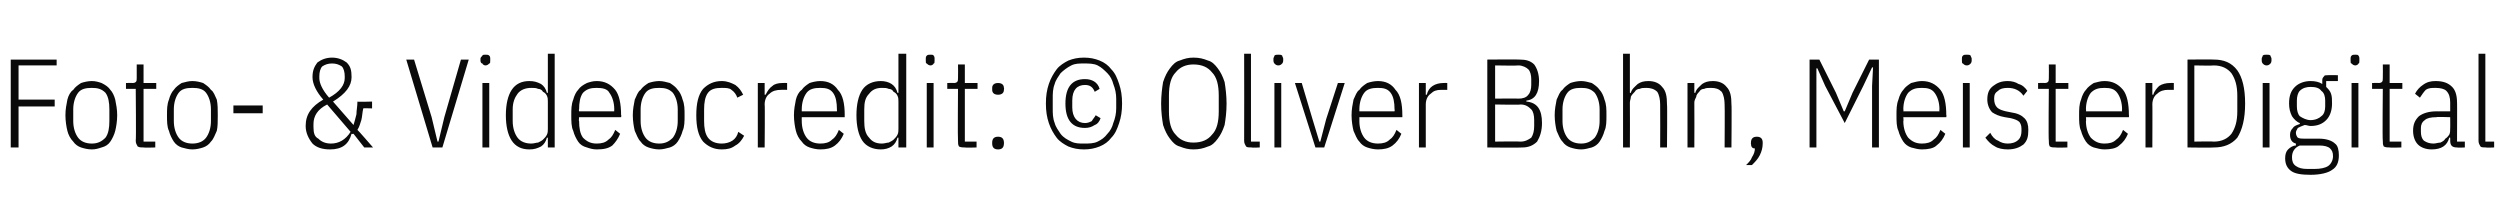 <?xml version="1.0" standalone="no"?><!DOCTYPE svg PUBLIC "-//W3C//DTD SVG 1.1//EN" "http://www.w3.org/Graphics/SVG/1.1/DTD/svg11.dtd"><svg xmlns="http://www.w3.org/2000/svg" version="1.1" width="256px" height="21.9px" viewBox="0 -5 256 21.9" style="top:-5px">  <desc>Foto &amp; Videocredit: © Oliver Bohn, MeisterDigital</desc>  <defs/>  <g id="Polygon213577">    <path d="M 1.1 10.1 L 1.1 1.1 L 5.8 1.1 L 5.8 1.7 L 1.9 1.7 L 1.9 5.2 L 5.6 5.2 L 5.6 5.9 L 1.9 5.9 L 1.9 10.1 L 1.1 10.1 Z M 9.4 10.3 C 9 10.3 8.6 10.2 8.3 10.1 C 8 10 7.7 9.8 7.5 9.5 C 7.2 9.2 7 8.8 6.9 8.4 C 6.8 8 6.7 7.4 6.7 6.8 C 6.7 6.2 6.8 5.7 6.9 5.2 C 7 4.8 7.2 4.4 7.5 4.2 C 7.7 3.9 8 3.7 8.3 3.5 C 8.6 3.4 9 3.3 9.4 3.3 C 9.8 3.3 10.1 3.4 10.4 3.5 C 10.8 3.7 11.1 3.9 11.3 4.2 C 11.5 4.4 11.7 4.8 11.8 5.2 C 11.9 5.7 12 6.2 12 6.8 C 12 7.4 11.9 8 11.8 8.4 C 11.7 8.8 11.5 9.2 11.3 9.5 C 11.1 9.8 10.8 10 10.4 10.1 C 10.1 10.2 9.8 10.3 9.4 10.3 Z M 9.4 9.7 C 10 9.7 10.4 9.5 10.8 9.1 C 11.1 8.7 11.2 8.1 11.2 7.4 C 11.2 7.4 11.2 6.2 11.2 6.2 C 11.2 5.5 11.1 4.9 10.8 4.5 C 10.4 4.1 10 4 9.4 4 C 8.8 4 8.3 4.1 8 4.5 C 7.7 4.9 7.5 5.5 7.5 6.2 C 7.5 6.2 7.5 7.4 7.5 7.4 C 7.5 8.1 7.7 8.7 8 9.1 C 8.3 9.5 8.8 9.7 9.4 9.7 Z M 14.7 10.1 C 14.4 10.1 14.3 10.1 14.1 10 C 14 9.8 13.9 9.7 13.9 9.4 C 13.95 9.39 13.9 4.1 13.9 4.1 L 12.9 4.1 L 12.9 3.5 C 12.9 3.5 13.61 3.48 13.6 3.5 C 13.8 3.5 13.9 3.4 13.9 3.4 C 14 3.3 14 3.2 14 3 C 14.01 2.99 14 1.6 14 1.6 L 14.7 1.6 L 14.7 3.5 L 16 3.5 L 16 4.1 L 14.7 4.1 L 14.7 9.5 L 15.9 9.5 L 15.9 10.1 C 15.9 10.1 14.72 10.14 14.7 10.1 Z M 19.7 10.3 C 19.3 10.3 19 10.2 18.6 10.1 C 18.3 10 18 9.8 17.8 9.5 C 17.6 9.2 17.4 8.8 17.3 8.4 C 17.1 8 17.1 7.4 17.1 6.8 C 17.1 6.2 17.1 5.7 17.3 5.2 C 17.4 4.8 17.6 4.4 17.8 4.2 C 18 3.9 18.3 3.7 18.6 3.5 C 19 3.4 19.3 3.3 19.7 3.3 C 20.1 3.3 20.5 3.4 20.8 3.5 C 21.1 3.7 21.4 3.9 21.6 4.2 C 21.9 4.4 22 4.8 22.2 5.2 C 22.3 5.7 22.3 6.2 22.3 6.8 C 22.3 7.4 22.3 8 22.2 8.4 C 22 8.8 21.9 9.2 21.6 9.5 C 21.4 9.8 21.1 10 20.8 10.1 C 20.5 10.2 20.1 10.3 19.7 10.3 Z M 19.7 9.7 C 20.3 9.7 20.8 9.5 21.1 9.1 C 21.4 8.7 21.6 8.1 21.6 7.4 C 21.6 7.4 21.6 6.2 21.6 6.2 C 21.6 5.5 21.4 4.9 21.1 4.5 C 20.8 4.1 20.3 4 19.7 4 C 19.1 4 18.6 4.1 18.3 4.5 C 18 4.9 17.8 5.5 17.8 6.2 C 17.8 6.2 17.8 7.4 17.8 7.4 C 17.8 8.1 18 8.7 18.3 9.1 C 18.6 9.5 19.1 9.7 19.7 9.7 Z M 23.9 6.6 L 23.9 5.8 L 26.9 5.8 L 26.9 6.6 L 23.9 6.6 Z M 36.2 8.7 C 36.2 8.7 36.04 8.74 36 8.7 C 35.7 9.8 35 10.3 33.8 10.3 C 33 10.3 32.4 10.1 32 9.7 C 31.6 9.2 31.3 8.6 31.3 7.9 C 31.3 6.7 31.9 5.9 33.1 5.2 C 32.4 4.4 32 3.6 32 2.9 C 32 2.2 32.2 1.8 32.5 1.4 C 32.9 1.1 33.4 0.9 34 0.9 C 34.6 0.9 35.1 1.1 35.5 1.4 C 35.9 1.8 36 2.2 36 2.9 C 36 3.8 35.4 4.6 34.1 5.4 C 34.1 5.4 36.2 7.8 36.2 7.8 C 36.3 7.5 36.4 7.1 36.5 6.7 C 36.5 6.3 36.6 5.9 36.6 5.4 C 36.58 5.45 38.1 5.4 38.1 5.4 L 38.1 6.1 C 38.1 6.1 37.17 6.07 37.2 6.1 C 37.1 6.5 37.1 6.9 37 7.3 C 36.9 7.6 36.8 8 36.6 8.3 C 36.63 8.29 38.2 10.1 38.2 10.1 L 37.3 10.1 L 36.2 8.7 Z M 34 1.5 C 33.6 1.5 33.3 1.6 33 1.8 C 32.8 2 32.7 2.4 32.7 2.8 C 32.7 2.8 32.7 3 32.7 3 C 32.7 3.5 33 4.2 33.7 5 C 34.8 4.4 35.3 3.7 35.3 3 C 35.3 3 35.3 2.8 35.3 2.8 C 35.3 2.4 35.2 2 35 1.8 C 34.7 1.6 34.4 1.5 34 1.5 Z M 33.9 9.7 C 34.7 9.7 35.4 9.3 35.9 8.5 C 35.9 8.5 33.5 5.7 33.5 5.7 C 32.5 6.2 32.1 6.9 32.1 7.7 C 32.1 7.7 32.1 8 32.1 8 C 32.1 8.6 32.2 9 32.6 9.2 C 32.9 9.5 33.3 9.7 33.9 9.7 Z M 44.3 10.1 L 41.6 1.1 L 42.4 1.1 L 44.2 7 L 44.8 9.5 L 44.9 9.5 L 45.5 7 L 47.2 1.1 L 48 1.1 L 45.3 10.1 L 44.3 10.1 Z M 49.7 1.7 C 49.6 1.7 49.4 1.6 49.4 1.5 C 49.3 1.5 49.2 1.4 49.2 1.2 C 49.2 1.2 49.2 1 49.2 1 C 49.2 0.9 49.3 0.8 49.4 0.7 C 49.4 0.6 49.6 0.6 49.7 0.6 C 49.9 0.6 50 0.6 50.1 0.7 C 50.2 0.8 50.2 0.9 50.2 1 C 50.2 1 50.2 1.2 50.2 1.2 C 50.2 1.4 50.2 1.5 50.1 1.5 C 50 1.6 49.9 1.7 49.7 1.7 Z M 49.4 3.5 L 50.1 3.5 L 50.1 10.1 L 49.4 10.1 L 49.4 3.5 Z M 56.1 9.1 C 56.1 9.1 55.99 9.1 56 9.1 C 55.9 9.5 55.7 9.8 55.4 10 C 55 10.2 54.7 10.3 54.2 10.3 C 53.4 10.3 52.8 10 52.4 9.4 C 52 8.8 51.8 7.9 51.8 6.8 C 51.8 5.7 52 4.8 52.4 4.2 C 52.8 3.6 53.4 3.3 54.2 3.3 C 54.7 3.3 55 3.4 55.4 3.6 C 55.7 3.8 55.9 4.1 56 4.5 C 55.99 4.53 56.1 4.5 56.1 4.5 L 56.1 0.5 L 56.8 0.5 L 56.8 10.1 L 56.1 10.1 L 56.1 9.1 Z M 54.4 9.7 C 54.7 9.7 54.9 9.6 55.1 9.6 C 55.3 9.5 55.5 9.4 55.6 9.3 C 55.8 9.1 55.9 9 56 8.8 C 56.1 8.6 56.1 8.4 56.1 8.2 C 56.1 8.2 56.1 5.4 56.1 5.4 C 56.1 5.2 56.1 5 56 4.8 C 55.9 4.6 55.8 4.5 55.6 4.4 C 55.5 4.2 55.3 4.1 55.1 4.1 C 54.9 4 54.7 4 54.4 4 C 53.8 4 53.3 4.2 53 4.6 C 52.7 5 52.5 5.5 52.5 6.2 C 52.5 6.2 52.5 7.4 52.5 7.4 C 52.5 8.1 52.7 8.7 53 9.1 C 53.3 9.5 53.8 9.7 54.4 9.7 Z M 61.1 10.3 C 60.7 10.3 60.4 10.2 60.1 10.1 C 59.7 10 59.4 9.8 59.2 9.5 C 59 9.2 58.8 8.8 58.7 8.4 C 58.5 8 58.5 7.4 58.5 6.8 C 58.5 6.2 58.5 5.7 58.7 5.2 C 58.8 4.8 59 4.4 59.2 4.2 C 59.4 3.9 59.7 3.7 60.1 3.5 C 60.4 3.4 60.7 3.3 61.1 3.3 C 61.9 3.3 62.5 3.6 63 4.2 C 63.4 4.7 63.6 5.6 63.6 6.8 C 63.65 6.76 63.6 7 63.6 7 L 59.3 7 C 59.3 7 59.25 7.41 59.3 7.4 C 59.3 8.1 59.4 8.7 59.7 9.1 C 60.1 9.5 60.5 9.7 61.1 9.7 C 61.6 9.7 62 9.6 62.3 9.3 C 62.6 9.1 62.8 8.8 63 8.3 C 63 8.3 63.5 8.7 63.5 8.7 C 63.3 9.2 63 9.6 62.7 9.9 C 62.3 10.2 61.8 10.3 61.1 10.3 Z M 61.1 4 C 60.5 4 60.1 4.1 59.7 4.5 C 59.4 4.9 59.3 5.5 59.3 6.2 C 59.25 6.24 59.3 6.4 59.3 6.4 L 62.9 6.4 C 62.9 6.4 62.88 6.24 62.9 6.2 C 62.9 5.5 62.7 4.9 62.4 4.5 C 62.2 4.1 61.7 4 61.1 4 Z M 67.5 10.3 C 67.1 10.3 66.7 10.2 66.4 10.1 C 66.1 10 65.8 9.8 65.6 9.5 C 65.3 9.2 65.2 8.8 65 8.4 C 64.9 8 64.8 7.4 64.8 6.8 C 64.8 6.2 64.9 5.7 65 5.2 C 65.2 4.8 65.3 4.4 65.6 4.2 C 65.8 3.9 66.1 3.7 66.4 3.5 C 66.7 3.4 67.1 3.3 67.5 3.3 C 67.9 3.3 68.2 3.4 68.6 3.5 C 68.9 3.7 69.2 3.9 69.4 4.2 C 69.6 4.4 69.8 4.8 69.9 5.2 C 70.1 5.7 70.1 6.2 70.1 6.8 C 70.1 7.4 70.1 8 69.9 8.4 C 69.8 8.8 69.6 9.2 69.4 9.5 C 69.2 9.8 68.9 10 68.6 10.1 C 68.2 10.2 67.9 10.3 67.5 10.3 Z M 67.5 9.7 C 68.1 9.7 68.5 9.5 68.9 9.1 C 69.2 8.7 69.4 8.1 69.4 7.4 C 69.4 7.4 69.4 6.2 69.4 6.2 C 69.4 5.5 69.2 4.9 68.9 4.5 C 68.5 4.1 68.1 4 67.5 4 C 66.9 4 66.4 4.1 66.1 4.5 C 65.8 4.9 65.6 5.5 65.6 6.2 C 65.6 6.2 65.6 7.4 65.6 7.4 C 65.6 8.1 65.8 8.7 66.1 9.1 C 66.4 9.5 66.9 9.7 67.5 9.7 Z M 73.9 10.3 C 73.1 10.3 72.5 10 72 9.5 C 71.5 8.9 71.3 8 71.3 6.8 C 71.3 5.6 71.5 4.7 72 4.1 C 72.5 3.6 73.1 3.3 73.9 3.3 C 74.5 3.3 74.9 3.5 75.3 3.7 C 75.7 4 75.9 4.3 76.1 4.7 C 76.1 4.7 75.5 5 75.5 5 C 75.4 4.7 75.2 4.4 74.9 4.2 C 74.7 4 74.3 4 73.9 4 C 73.3 4 72.8 4.1 72.5 4.5 C 72.2 4.9 72.1 5.5 72.1 6.2 C 72.1 6.2 72.1 7.4 72.1 7.4 C 72.1 8.1 72.2 8.7 72.5 9.1 C 72.8 9.5 73.3 9.7 73.9 9.7 C 74.3 9.7 74.7 9.6 75 9.4 C 75.3 9.2 75.5 8.9 75.6 8.5 C 75.6 8.5 76.2 8.9 76.2 8.9 C 76 9.3 75.7 9.7 75.3 9.9 C 74.9 10.2 74.5 10.3 73.9 10.3 Z M 77.6 10.1 L 77.6 3.5 L 78.3 3.5 L 78.3 4.7 C 78.3 4.7 78.44 4.69 78.4 4.7 C 78.6 4.3 78.8 4 79.1 3.8 C 79.3 3.6 79.7 3.5 80.1 3.5 C 80.14 3.48 80.6 3.5 80.6 3.5 L 80.6 4.2 C 80.6 4.2 79.96 4.19 80 4.2 C 79.5 4.2 79.1 4.3 78.8 4.6 C 78.5 4.8 78.3 5.2 78.3 5.7 C 78.34 5.65 78.3 10.1 78.3 10.1 L 77.6 10.1 Z M 84 10.3 C 83.6 10.3 83.2 10.2 82.9 10.1 C 82.6 10 82.3 9.8 82.1 9.5 C 81.8 9.2 81.6 8.8 81.5 8.4 C 81.4 8 81.3 7.4 81.3 6.8 C 81.3 6.2 81.4 5.7 81.5 5.2 C 81.6 4.8 81.8 4.4 82.1 4.2 C 82.3 3.9 82.6 3.7 82.9 3.5 C 83.2 3.4 83.6 3.3 84 3.3 C 84.8 3.3 85.4 3.6 85.8 4.2 C 86.3 4.7 86.5 5.6 86.5 6.8 C 86.49 6.76 86.5 7 86.5 7 L 82.1 7 C 82.1 7 82.09 7.41 82.1 7.4 C 82.1 8.1 82.3 8.7 82.6 9.1 C 82.9 9.5 83.4 9.7 84 9.7 C 84.5 9.7 84.9 9.6 85.2 9.3 C 85.5 9.1 85.7 8.8 85.9 8.3 C 85.9 8.3 86.4 8.7 86.4 8.7 C 86.2 9.2 85.9 9.6 85.5 9.9 C 85.1 10.2 84.6 10.3 84 10.3 Z M 84 4 C 83.4 4 82.9 4.1 82.6 4.5 C 82.3 4.9 82.1 5.5 82.1 6.2 C 82.09 6.24 82.1 6.4 82.1 6.4 L 85.7 6.4 C 85.7 6.4 85.72 6.24 85.7 6.2 C 85.7 5.5 85.6 4.9 85.3 4.5 C 85 4.1 84.6 4 84 4 Z M 92 9.1 C 92 9.1 91.92 9.1 91.9 9.1 C 91.8 9.5 91.6 9.8 91.3 10 C 91 10.2 90.6 10.3 90.2 10.3 C 89.4 10.3 88.7 10 88.3 9.4 C 87.9 8.8 87.7 7.9 87.7 6.8 C 87.7 5.7 87.9 4.8 88.3 4.2 C 88.7 3.6 89.4 3.3 90.2 3.3 C 90.6 3.3 91 3.4 91.3 3.6 C 91.6 3.8 91.8 4.1 91.9 4.5 C 91.92 4.53 92 4.5 92 4.5 L 92 0.5 L 92.8 0.5 L 92.8 10.1 L 92 10.1 L 92 9.1 Z M 90.3 9.7 C 90.6 9.7 90.8 9.6 91 9.6 C 91.2 9.5 91.4 9.4 91.5 9.3 C 91.7 9.1 91.8 9 91.9 8.8 C 92 8.6 92 8.4 92 8.2 C 92 8.2 92 5.4 92 5.4 C 92 5.2 92 5 91.9 4.8 C 91.8 4.6 91.7 4.5 91.5 4.4 C 91.4 4.2 91.2 4.1 91 4.1 C 90.8 4 90.6 4 90.3 4 C 89.7 4 89.3 4.2 89 4.6 C 88.6 5 88.5 5.5 88.5 6.2 C 88.5 6.2 88.5 7.4 88.5 7.4 C 88.5 8.1 88.6 8.7 89 9.1 C 89.3 9.5 89.7 9.7 90.3 9.7 Z M 95.3 1.7 C 95.1 1.7 95 1.6 94.9 1.5 C 94.8 1.5 94.8 1.4 94.8 1.2 C 94.8 1.2 94.8 1 94.8 1 C 94.8 0.9 94.8 0.8 94.9 0.7 C 95 0.6 95.1 0.6 95.3 0.6 C 95.4 0.6 95.6 0.6 95.6 0.7 C 95.7 0.8 95.7 0.9 95.7 1 C 95.7 1 95.7 1.2 95.7 1.2 C 95.7 1.4 95.7 1.5 95.6 1.5 C 95.6 1.6 95.4 1.7 95.3 1.7 Z M 94.9 3.5 L 95.6 3.5 L 95.6 10.1 L 94.9 10.1 L 94.9 3.5 Z M 98.8 10.1 C 98.6 10.1 98.4 10.1 98.2 10 C 98.1 9.8 98.1 9.7 98.1 9.4 C 98.06 9.39 98.1 4.1 98.1 4.1 L 97 4.1 L 97 3.5 C 97 3.5 97.72 3.48 97.7 3.5 C 97.9 3.5 98 3.4 98 3.4 C 98.1 3.3 98.1 3.2 98.1 3 C 98.12 2.99 98.1 1.6 98.1 1.6 L 98.8 1.6 L 98.8 3.5 L 100.1 3.5 L 100.1 4.1 L 98.8 4.1 L 98.8 9.5 L 100 9.5 L 100 10.1 C 100 10.1 98.82 10.14 98.8 10.1 Z M 102.8 9.7 C 102.8 10.1 102.6 10.3 102.2 10.3 C 101.8 10.3 101.6 10.1 101.6 9.7 C 101.6 9.7 101.6 9.6 101.6 9.6 C 101.6 9.2 101.8 9 102.2 9 C 102.6 9 102.8 9.2 102.8 9.6 C 102.84 9.57 102.8 9.7 102.8 9.7 C 102.8 9.7 102.84 9.74 102.8 9.7 Z M 102.8 4.2 C 102.8 4.5 102.6 4.7 102.2 4.7 C 101.8 4.7 101.6 4.5 101.6 4.2 C 101.6 4.2 101.6 4 101.6 4 C 101.6 3.7 101.8 3.5 102.2 3.5 C 102.6 3.5 102.8 3.7 102.8 4 C 102.84 4.03 102.8 4.2 102.8 4.2 C 102.8 4.2 102.84 4.2 102.8 4.2 Z M 111 10.3 C 110.4 10.3 109.9 10.2 109.4 10 C 109 9.8 108.5 9.5 108.2 9.1 C 107.9 8.7 107.6 8.2 107.4 7.6 C 107.2 7 107.1 6.4 107.1 5.6 C 107.1 4.8 107.2 4.2 107.4 3.6 C 107.6 3 107.9 2.5 108.2 2.1 C 108.5 1.7 109 1.4 109.4 1.2 C 109.9 1 110.4 0.9 111 0.9 C 111.6 0.9 112.1 1 112.6 1.2 C 113.1 1.4 113.5 1.7 113.8 2.1 C 114.2 2.5 114.4 3 114.6 3.6 C 114.8 4.2 114.9 4.8 114.9 5.6 C 114.9 6.4 114.8 7 114.6 7.6 C 114.4 8.2 114.2 8.7 113.8 9.1 C 113.5 9.5 113.1 9.8 112.6 10 C 112.1 10.2 111.6 10.3 111 10.3 Z M 111 9.7 C 111.5 9.7 112 9.7 112.4 9.5 C 112.8 9.3 113.1 9.1 113.4 8.7 C 113.7 8.4 113.9 8 114 7.6 C 114.2 7.1 114.3 6.6 114.3 6.1 C 114.3 6.1 114.3 5.1 114.3 5.1 C 114.3 4.6 114.2 4.1 114 3.6 C 113.9 3.2 113.7 2.8 113.4 2.5 C 113.1 2.2 112.8 1.9 112.4 1.7 C 112 1.5 111.5 1.5 111 1.5 C 110.5 1.5 110.1 1.5 109.7 1.7 C 109.3 1.9 108.9 2.2 108.6 2.5 C 108.4 2.8 108.1 3.2 108 3.6 C 107.8 4.1 107.8 4.6 107.8 5.1 C 107.8 5.1 107.8 6.1 107.8 6.1 C 107.8 6.6 107.8 7.1 108 7.6 C 108.1 8 108.4 8.4 108.6 8.7 C 108.9 9.1 109.3 9.3 109.7 9.5 C 110.1 9.7 110.5 9.7 111 9.7 Z M 111.1 8.1 C 109.8 8.1 109.1 7.3 109.1 5.6 C 109.1 3.9 109.8 3.1 111.1 3.1 C 111.8 3.1 112.4 3.4 112.6 4.1 C 112.6 4.1 112.1 4.4 112.1 4.4 C 111.9 3.9 111.6 3.7 111.1 3.7 C 110.3 3.7 109.8 4.2 109.8 5.3 C 109.8 5.3 109.8 6 109.8 6 C 109.8 7 110.3 7.6 111.1 7.6 C 111.4 7.6 111.6 7.5 111.8 7.4 C 111.9 7.2 112.1 7 112.2 6.8 C 112.2 6.8 112.7 7.1 112.7 7.1 C 112.6 7.4 112.4 7.7 112.1 7.8 C 111.8 8 111.5 8.1 111.1 8.1 Z M 122.2 10.3 C 121.7 10.3 121.3 10.2 120.8 10 C 120.4 9.9 120.1 9.6 119.8 9.2 C 119.5 8.8 119.3 8.4 119.1 7.8 C 119 7.2 118.9 6.5 118.9 5.6 C 118.9 4.8 119 4 119.1 3.4 C 119.3 2.8 119.5 2.4 119.8 2 C 120.1 1.6 120.4 1.3 120.8 1.2 C 121.3 1 121.7 0.9 122.2 0.9 C 122.8 0.9 123.2 1 123.7 1.2 C 124.1 1.3 124.4 1.6 124.7 2 C 125 2.4 125.2 2.8 125.4 3.4 C 125.5 4 125.6 4.8 125.6 5.6 C 125.6 6.5 125.5 7.2 125.4 7.8 C 125.2 8.4 125 8.8 124.7 9.2 C 124.4 9.6 124.1 9.9 123.7 10 C 123.2 10.2 122.8 10.3 122.2 10.3 Z M 122.2 9.6 C 123.1 9.6 123.7 9.3 124.1 8.8 C 124.6 8.3 124.8 7.5 124.8 6.4 C 124.8 6.4 124.8 4.8 124.8 4.8 C 124.8 3.7 124.6 2.9 124.1 2.4 C 123.7 1.9 123.1 1.6 122.2 1.6 C 121.4 1.6 120.8 1.9 120.4 2.4 C 119.9 2.9 119.7 3.7 119.7 4.8 C 119.7 4.8 119.7 6.4 119.7 6.4 C 119.7 7.5 119.9 8.3 120.4 8.8 C 120.8 9.3 121.4 9.6 122.2 9.6 Z M 128.2 10.1 C 127.9 10.1 127.7 10.1 127.6 10 C 127.5 9.8 127.4 9.7 127.4 9.4 C 127.42 9.39 127.4 0.5 127.4 0.5 L 128.1 0.5 L 128.1 9.5 L 129 9.5 L 129 10.1 C 129 10.1 128.18 10.14 128.2 10.1 Z M 130.9 1.7 C 130.7 1.7 130.6 1.6 130.5 1.5 C 130.5 1.5 130.4 1.4 130.4 1.2 C 130.4 1.2 130.4 1 130.4 1 C 130.4 0.9 130.5 0.8 130.5 0.7 C 130.6 0.6 130.7 0.6 130.9 0.6 C 131.1 0.6 131.2 0.6 131.3 0.7 C 131.3 0.8 131.4 0.9 131.4 1 C 131.4 1 131.4 1.2 131.4 1.2 C 131.4 1.4 131.3 1.5 131.3 1.5 C 131.2 1.6 131.1 1.7 130.9 1.7 Z M 130.5 3.5 L 131.2 3.5 L 131.2 10.1 L 130.5 10.1 L 130.5 3.5 Z M 134.7 10.1 L 132.6 3.5 L 133.3 3.5 L 134.4 7.2 L 135.1 9.5 L 135.2 9.5 L 135.8 7.2 L 137 3.5 L 137.7 3.5 L 135.6 10.1 L 134.7 10.1 Z M 141.1 10.3 C 140.7 10.3 140.3 10.2 140 10.1 C 139.7 10 139.4 9.8 139.2 9.5 C 138.9 9.2 138.8 8.8 138.6 8.4 C 138.5 8 138.4 7.4 138.4 6.8 C 138.4 6.2 138.5 5.7 138.6 5.2 C 138.8 4.8 138.9 4.4 139.2 4.2 C 139.4 3.9 139.7 3.7 140 3.5 C 140.3 3.4 140.7 3.3 141.1 3.3 C 141.9 3.3 142.5 3.6 142.9 4.2 C 143.4 4.7 143.6 5.6 143.6 6.8 C 143.61 6.76 143.6 7 143.6 7 L 139.2 7 C 139.2 7 139.21 7.41 139.2 7.4 C 139.2 8.1 139.4 8.7 139.7 9.1 C 140 9.5 140.5 9.7 141.1 9.7 C 141.6 9.7 142 9.6 142.3 9.3 C 142.6 9.1 142.8 8.8 143 8.3 C 143 8.3 143.5 8.7 143.5 8.7 C 143.3 9.2 143 9.6 142.6 9.9 C 142.2 10.2 141.7 10.3 141.1 10.3 Z M 141.1 4 C 140.5 4 140 4.1 139.7 4.5 C 139.4 4.9 139.2 5.5 139.2 6.2 C 139.21 6.24 139.2 6.4 139.2 6.4 L 142.8 6.4 C 142.8 6.4 142.84 6.24 142.8 6.2 C 142.8 5.5 142.7 4.9 142.4 4.5 C 142.1 4.1 141.7 4 141.1 4 Z M 145.3 10.1 L 145.3 3.5 L 146 3.5 L 146 4.7 C 146 4.7 146.1 4.69 146.1 4.7 C 146.2 4.3 146.4 4 146.7 3.8 C 147 3.6 147.4 3.5 147.8 3.5 C 147.81 3.48 148.2 3.5 148.2 3.5 L 148.2 4.2 C 148.2 4.2 147.63 4.19 147.6 4.2 C 147.1 4.2 146.8 4.3 146.5 4.6 C 146.2 4.8 146 5.2 146 5.7 C 146 5.65 146 10.1 146 10.1 L 145.3 10.1 Z M 152.3 1.1 C 152.3 1.1 155.58 1.07 155.6 1.1 C 156.2 1.1 156.7 1.2 157.1 1.6 C 157.4 2 157.6 2.6 157.6 3.3 C 157.6 4.5 157.2 5.2 156.3 5.3 C 156.3 5.3 156.3 5.4 156.3 5.4 C 157.4 5.5 157.9 6.2 157.9 7.6 C 157.9 8.4 157.7 9 157.4 9.5 C 157 9.9 156.5 10.1 155.9 10.1 C 155.87 10.14 152.3 10.1 152.3 10.1 L 152.3 1.1 Z M 153.1 9.5 C 153.1 9.5 155.67 9.46 155.7 9.5 C 156.2 9.5 156.5 9.3 156.8 9.1 C 157 8.8 157.1 8.4 157.1 7.9 C 157.1 7.9 157.1 7.3 157.1 7.3 C 157.1 6.8 157 6.4 156.8 6.2 C 156.5 5.9 156.2 5.7 155.7 5.7 C 155.67 5.75 153.1 5.7 153.1 5.7 L 153.1 9.5 Z M 153.1 5.1 C 153.1 5.1 155.49 5.07 155.5 5.1 C 155.9 5.1 156.3 5 156.5 4.7 C 156.7 4.5 156.8 4.1 156.8 3.7 C 156.8 3.7 156.8 3.1 156.8 3.1 C 156.8 2.7 156.7 2.3 156.5 2.1 C 156.3 1.9 155.9 1.7 155.5 1.7 C 155.49 1.74 153.1 1.7 153.1 1.7 L 153.1 5.1 Z M 161.9 10.3 C 161.5 10.3 161.1 10.2 160.8 10.1 C 160.5 10 160.2 9.8 160 9.5 C 159.7 9.2 159.6 8.8 159.4 8.4 C 159.3 8 159.2 7.4 159.2 6.8 C 159.2 6.2 159.3 5.7 159.4 5.2 C 159.6 4.8 159.7 4.4 160 4.2 C 160.2 3.9 160.5 3.7 160.8 3.5 C 161.1 3.4 161.5 3.3 161.9 3.3 C 162.3 3.3 162.6 3.4 163 3.5 C 163.3 3.7 163.6 3.9 163.8 4.2 C 164 4.4 164.2 4.8 164.3 5.2 C 164.5 5.7 164.5 6.2 164.5 6.8 C 164.5 7.4 164.5 8 164.3 8.4 C 164.2 8.8 164 9.2 163.8 9.5 C 163.6 9.8 163.3 10 163 10.1 C 162.6 10.2 162.3 10.3 161.9 10.3 Z M 161.9 9.7 C 162.5 9.7 162.9 9.5 163.3 9.1 C 163.6 8.7 163.8 8.1 163.8 7.4 C 163.8 7.4 163.8 6.2 163.8 6.2 C 163.8 5.5 163.6 4.9 163.3 4.5 C 162.9 4.1 162.5 4 161.9 4 C 161.3 4 160.8 4.1 160.5 4.5 C 160.2 4.9 160 5.5 160 6.2 C 160 6.2 160 7.4 160 7.4 C 160 8.1 160.2 8.7 160.5 9.1 C 160.8 9.5 161.3 9.7 161.9 9.7 Z M 166.2 0.5 L 166.9 0.5 L 166.9 4.5 C 166.9 4.5 167.02 4.53 167 4.5 C 167.1 4.1 167.4 3.9 167.7 3.6 C 168 3.4 168.3 3.3 168.8 3.3 C 169.4 3.3 169.9 3.5 170.2 3.9 C 170.6 4.3 170.7 4.9 170.7 5.7 C 170.74 5.69 170.7 10.1 170.7 10.1 L 170 10.1 C 170 10.1 170.02 5.72 170 5.7 C 170 5.2 169.9 4.7 169.7 4.4 C 169.4 4.1 169 4 168.6 4 C 168.3 4 168.1 4 167.9 4.1 C 167.7 4.1 167.5 4.2 167.4 4.4 C 167.3 4.5 167.1 4.7 167 4.9 C 167 5.1 166.9 5.3 166.9 5.5 C 166.92 5.52 166.9 10.1 166.9 10.1 L 166.2 10.1 L 166.2 0.5 Z M 172.8 10.1 L 172.8 3.5 L 173.5 3.5 L 173.5 4.5 C 173.5 4.5 173.62 4.53 173.6 4.5 C 173.7 4.1 174 3.9 174.3 3.6 C 174.6 3.4 174.9 3.3 175.4 3.3 C 176 3.3 176.5 3.5 176.8 3.9 C 177.2 4.3 177.3 4.9 177.3 5.7 C 177.34 5.69 177.3 10.1 177.3 10.1 L 176.6 10.1 C 176.6 10.1 176.63 5.72 176.6 5.7 C 176.6 5.2 176.5 4.7 176.3 4.4 C 176 4.1 175.7 4 175.2 4 C 174.9 4 174.7 4 174.5 4.1 C 174.3 4.1 174.1 4.2 174 4.4 C 173.9 4.5 173.7 4.7 173.7 4.9 C 173.6 5.1 173.5 5.3 173.5 5.5 C 173.52 5.52 173.5 10.1 173.5 10.1 L 172.8 10.1 Z M 179.3 9.6 C 179.3 9.2 179.5 9 179.9 9 C 180.3 9 180.5 9.2 180.5 9.6 C 180.5 9.6 180.5 9.7 180.5 9.7 C 180.5 10.1 180.4 10.5 180.2 10.9 C 180 11.3 179.7 11.6 179.4 11.9 C 179.4 11.9 178.8 11.9 178.8 11.9 C 179.1 11.6 179.3 11.4 179.4 11.1 C 179.6 10.8 179.7 10.5 179.7 10.2 C 179.4 10.2 179.3 10 179.3 9.7 C 179.27 9.74 179.3 9.6 179.3 9.6 C 179.3 9.6 179.27 9.57 179.3 9.6 Z M 191.7 3.8 L 191.8 1.9 L 191.7 1.9 L 190.8 3.8 L 188.9 7.6 L 186.9 3.8 L 186.1 2 L 186 2 L 186 3.8 L 186 10.1 L 185.3 10.1 L 185.3 1.1 L 186.3 1.1 L 188 4.5 L 188.8 6.4 L 188.9 6.4 L 189.7 4.5 L 191.4 1.1 L 192.4 1.1 L 192.4 10.1 L 191.7 10.1 L 191.7 3.8 Z M 196.8 10.3 C 196.4 10.3 196.1 10.2 195.7 10.1 C 195.4 10 195.1 9.8 194.9 9.5 C 194.7 9.2 194.5 8.8 194.4 8.4 C 194.2 8 194.2 7.4 194.2 6.8 C 194.2 6.2 194.2 5.7 194.4 5.2 C 194.5 4.8 194.7 4.4 194.9 4.2 C 195.1 3.9 195.4 3.7 195.7 3.5 C 196.1 3.4 196.4 3.3 196.8 3.3 C 197.6 3.3 198.2 3.6 198.7 4.2 C 199.1 4.7 199.3 5.6 199.3 6.8 C 199.34 6.76 199.3 7 199.3 7 L 194.9 7 C 194.9 7 194.94 7.41 194.9 7.4 C 194.9 8.1 195.1 8.7 195.4 9.1 C 195.8 9.5 196.2 9.7 196.8 9.7 C 197.3 9.7 197.7 9.6 198 9.3 C 198.3 9.1 198.5 8.8 198.7 8.3 C 198.7 8.3 199.2 8.7 199.2 8.7 C 199 9.2 198.7 9.6 198.3 9.9 C 198 10.2 197.4 10.3 196.8 10.3 Z M 196.8 4 C 196.2 4 195.8 4.1 195.4 4.5 C 195.1 4.9 194.9 5.5 194.9 6.2 C 194.94 6.24 194.9 6.4 194.9 6.4 L 198.6 6.4 C 198.6 6.4 198.57 6.24 198.6 6.2 C 198.6 5.5 198.4 4.9 198.1 4.5 C 197.8 4.1 197.4 4 196.8 4 Z M 201.4 1.7 C 201.2 1.7 201.1 1.6 201 1.5 C 200.9 1.5 200.9 1.4 200.9 1.2 C 200.9 1.2 200.9 1 200.9 1 C 200.9 0.9 200.9 0.8 201 0.7 C 201.1 0.6 201.2 0.6 201.4 0.6 C 201.6 0.6 201.7 0.6 201.8 0.7 C 201.8 0.8 201.9 0.9 201.9 1 C 201.9 1 201.9 1.2 201.9 1.2 C 201.9 1.4 201.8 1.5 201.8 1.5 C 201.7 1.6 201.6 1.7 201.4 1.7 Z M 201 3.5 L 201.7 3.5 L 201.7 10.1 L 201 10.1 L 201 3.5 Z M 205.6 10.3 C 205.1 10.3 204.6 10.2 204.3 10 C 203.9 9.8 203.6 9.5 203.3 9.1 C 203.3 9.1 203.8 8.6 203.8 8.6 C 204 9 204.3 9.3 204.6 9.4 C 204.9 9.6 205.2 9.7 205.6 9.7 C 206 9.7 206.4 9.6 206.7 9.3 C 206.9 9.1 207 8.8 207 8.4 C 207 8 207 7.8 206.8 7.5 C 206.6 7.3 206.3 7.2 205.9 7.1 C 205.9 7.1 205.3 7 205.3 7 C 204.7 6.9 204.3 6.7 204 6.5 C 203.7 6.2 203.5 5.7 203.5 5.2 C 203.5 4.5 203.7 4.1 204.1 3.8 C 204.5 3.5 204.9 3.3 205.6 3.3 C 206 3.3 206.4 3.4 206.7 3.6 C 207.1 3.7 207.4 4 207.6 4.3 C 207.6 4.3 207.2 4.8 207.2 4.8 C 206.8 4.2 206.2 4 205.6 4 C 205.1 4 204.8 4.1 204.6 4.3 C 204.3 4.5 204.2 4.7 204.2 5.1 C 204.2 5.5 204.3 5.8 204.5 6 C 204.7 6.2 205 6.3 205.4 6.4 C 205.4 6.4 205.9 6.5 205.9 6.5 C 206.6 6.6 207 6.8 207.3 7.1 C 207.6 7.4 207.7 7.8 207.7 8.3 C 207.7 9 207.6 9.4 207.2 9.8 C 206.8 10.1 206.3 10.3 205.6 10.3 Z M 210.5 10.1 C 210.2 10.1 210.1 10.1 209.9 10 C 209.8 9.8 209.8 9.7 209.8 9.4 C 209.75 9.39 209.8 4.1 209.8 4.1 L 208.7 4.1 L 208.7 3.5 C 208.7 3.5 209.41 3.48 209.4 3.5 C 209.6 3.5 209.7 3.4 209.7 3.4 C 209.8 3.3 209.8 3.2 209.8 3 C 209.82 2.99 209.8 1.6 209.8 1.6 L 210.5 1.6 L 210.5 3.5 L 211.8 3.5 L 211.8 4.1 L 210.5 4.1 L 210.5 9.5 L 211.7 9.5 L 211.7 10.1 C 211.7 10.1 210.52 10.14 210.5 10.1 Z M 215.5 10.3 C 215.1 10.3 214.8 10.2 214.4 10.1 C 214.1 10 213.8 9.8 213.6 9.5 C 213.4 9.2 213.2 8.8 213.1 8.4 C 212.9 8 212.9 7.4 212.9 6.8 C 212.9 6.2 212.9 5.7 213.1 5.2 C 213.2 4.8 213.4 4.4 213.6 4.2 C 213.8 3.9 214.1 3.7 214.4 3.5 C 214.8 3.4 215.1 3.3 215.5 3.3 C 216.3 3.3 216.9 3.6 217.4 4.2 C 217.8 4.7 218 5.6 218 6.8 C 218.03 6.76 218 7 218 7 L 213.6 7 C 213.6 7 213.64 7.41 213.6 7.4 C 213.6 8.1 213.8 8.7 214.1 9.1 C 214.5 9.5 214.9 9.7 215.5 9.7 C 216 9.7 216.4 9.6 216.7 9.3 C 217 9.1 217.2 8.8 217.4 8.3 C 217.4 8.3 217.9 8.7 217.9 8.7 C 217.7 9.2 217.4 9.6 217 9.9 C 216.7 10.2 216.1 10.3 215.5 10.3 Z M 215.5 4 C 214.9 4 214.5 4.1 214.1 4.5 C 213.8 4.9 213.6 5.5 213.6 6.2 C 213.64 6.24 213.6 6.4 213.6 6.4 L 217.3 6.4 C 217.3 6.4 217.27 6.24 217.3 6.2 C 217.3 5.5 217.1 4.9 216.8 4.5 C 216.5 4.1 216.1 4 215.5 4 Z M 219.7 10.1 L 219.7 3.5 L 220.4 3.5 L 220.4 4.7 C 220.4 4.7 220.53 4.69 220.5 4.7 C 220.6 4.3 220.9 4 221.1 3.8 C 221.4 3.6 221.8 3.5 222.2 3.5 C 222.23 3.48 222.6 3.5 222.6 3.5 L 222.6 4.2 C 222.6 4.2 222.05 4.19 222 4.2 C 221.6 4.2 221.2 4.3 220.9 4.6 C 220.6 4.8 220.4 5.2 220.4 5.7 C 220.42 5.65 220.4 10.1 220.4 10.1 L 219.7 10.1 Z M 224 1.1 C 224 1.1 226.69 1.07 226.7 1.1 C 227.7 1.1 228.5 1.4 229.1 2.2 C 229.6 2.9 229.9 4 229.9 5.6 C 229.9 7.2 229.6 8.3 229.1 9.1 C 228.5 9.8 227.7 10.1 226.7 10.1 C 226.69 10.14 224 10.1 224 10.1 L 224 1.1 Z M 226.7 9.5 C 227.5 9.5 228.1 9.2 228.5 8.7 C 228.9 8.1 229.1 7.4 229.1 6.4 C 229.1 6.4 229.1 4.8 229.1 4.8 C 229.1 3.8 228.9 3.1 228.5 2.5 C 228.1 2 227.5 1.7 226.7 1.7 C 226.7 1.74 224.7 1.7 224.7 1.7 L 224.7 9.5 C 224.7 9.5 226.7 9.46 226.7 9.5 Z M 232.1 1.7 C 231.9 1.7 231.8 1.6 231.7 1.5 C 231.7 1.5 231.6 1.4 231.6 1.2 C 231.6 1.2 231.6 1 231.6 1 C 231.6 0.9 231.7 0.8 231.7 0.7 C 231.8 0.6 231.9 0.6 232.1 0.6 C 232.3 0.6 232.4 0.6 232.5 0.7 C 232.5 0.8 232.6 0.9 232.6 1 C 232.6 1 232.6 1.2 232.6 1.2 C 232.6 1.4 232.5 1.5 232.5 1.5 C 232.4 1.6 232.3 1.7 232.1 1.7 Z M 231.7 3.5 L 232.4 3.5 L 232.4 10.1 L 231.7 10.1 L 231.7 3.5 Z M 239.5 10.9 C 239.5 11.6 239.3 12.1 238.8 12.4 C 238.4 12.7 237.6 12.9 236.6 12.9 C 235.7 12.9 235 12.8 234.6 12.5 C 234.2 12.2 234 11.8 234 11.2 C 234 10.8 234.1 10.5 234.3 10.3 C 234.5 10.1 234.8 9.9 235.1 9.9 C 235.1 9.9 235.1 9.7 235.1 9.7 C 234.7 9.6 234.5 9.3 234.5 8.8 C 234.5 8.5 234.6 8.3 234.8 8.1 C 234.9 7.9 235.2 7.8 235.5 7.7 C 235.5 7.7 235.5 7.6 235.5 7.6 C 235.2 7.5 234.9 7.2 234.7 6.9 C 234.5 6.5 234.4 6.1 234.4 5.6 C 234.4 4.8 234.6 4.3 235 3.9 C 235.4 3.5 236 3.3 236.6 3.3 C 237.1 3.3 237.5 3.4 237.8 3.6 C 237.8 3.6 237.8 3.2 237.8 3.2 C 237.8 3 237.9 2.9 238 2.8 C 238 2.7 238.2 2.7 238.4 2.7 C 238.38 2.68 239.4 2.7 239.4 2.7 L 239.4 3.3 L 238.2 3.3 C 238.2 3.3 238.2 3.87 238.2 3.9 C 238.4 4.1 238.6 4.3 238.7 4.6 C 238.8 4.9 238.8 5.2 238.8 5.6 C 238.8 6.3 238.6 6.9 238.2 7.3 C 237.8 7.7 237.3 7.9 236.6 7.9 C 236.4 7.9 236.2 7.8 236 7.8 C 235.7 7.9 235.5 8 235.3 8.1 C 235.2 8.3 235.1 8.4 235.1 8.6 C 235.1 8.8 235.2 9 235.3 9.1 C 235.5 9.2 235.7 9.2 236 9.2 C 236 9.2 237.5 9.2 237.5 9.2 C 238.2 9.2 238.8 9.4 239.1 9.7 C 239.4 9.9 239.5 10.4 239.5 10.9 Z M 238.9 11 C 238.9 10.6 238.8 10.4 238.6 10.2 C 238.4 10 238 9.9 237.5 9.9 C 237.5 9.9 235.5 9.9 235.5 9.9 C 235 10.1 234.7 10.5 234.7 11.1 C 234.7 11.5 234.8 11.8 235.1 12 C 235.4 12.2 235.7 12.3 236.3 12.3 C 236.3 12.3 237 12.3 237 12.3 C 237.6 12.3 238.1 12.2 238.4 12 C 238.7 11.8 238.9 11.4 238.9 11 Z M 236.6 7.3 C 237.1 7.3 237.5 7.1 237.7 6.9 C 238 6.7 238.1 6.3 238.1 5.9 C 238.1 5.9 238.1 5.3 238.1 5.3 C 238.1 4.9 238 4.5 237.7 4.3 C 237.5 4 237.1 3.9 236.6 3.9 C 236.2 3.9 235.8 4 235.5 4.3 C 235.3 4.5 235.2 4.9 235.2 5.3 C 235.2 5.3 235.2 5.9 235.2 5.9 C 235.2 6.3 235.3 6.7 235.5 6.9 C 235.8 7.1 236.2 7.3 236.6 7.3 Z M 241.2 1.7 C 241 1.7 240.9 1.6 240.8 1.5 C 240.7 1.5 240.7 1.4 240.7 1.2 C 240.7 1.2 240.7 1 240.7 1 C 240.7 0.9 240.7 0.8 240.8 0.7 C 240.9 0.6 241 0.6 241.2 0.6 C 241.3 0.6 241.5 0.6 241.5 0.7 C 241.6 0.8 241.6 0.9 241.6 1 C 241.6 1 241.6 1.2 241.6 1.2 C 241.6 1.4 241.6 1.5 241.5 1.5 C 241.5 1.6 241.3 1.7 241.2 1.7 Z M 240.8 3.5 L 241.5 3.5 L 241.5 10.1 L 240.8 10.1 L 240.8 3.5 Z M 244.7 10.1 C 244.5 10.1 244.3 10.1 244.1 10 C 244 9.8 244 9.7 244 9.4 C 243.95 9.39 244 4.1 244 4.1 L 242.9 4.1 L 242.9 3.5 C 242.9 3.5 243.62 3.48 243.6 3.5 C 243.8 3.5 243.9 3.4 243.9 3.4 C 244 3.3 244 3.2 244 3 C 244.02 2.99 244 1.6 244 1.6 L 244.7 1.6 L 244.7 3.5 L 246 3.5 L 246 4.1 L 244.7 4.1 L 244.7 9.5 L 245.9 9.5 L 245.9 10.1 C 245.9 10.1 244.72 10.14 244.7 10.1 Z M 251.6 10.1 C 251.1 10.1 250.9 9.9 250.9 9.4 C 250.91 9.44 250.9 9.1 250.9 9.1 C 250.9 9.1 250.8 9.07 250.8 9.1 C 250.7 9.5 250.5 9.8 250.2 10 C 249.9 10.2 249.5 10.3 249 10.3 C 248.4 10.3 247.9 10.1 247.6 9.8 C 247.3 9.5 247.1 9 247.1 8.4 C 247.1 7.7 247.3 7.3 247.7 6.9 C 248.1 6.6 248.7 6.4 249.5 6.4 C 249.47 6.41 250.9 6.4 250.9 6.4 C 250.9 6.4 250.91 5.52 250.9 5.5 C 250.9 5 250.8 4.6 250.5 4.3 C 250.3 4.1 249.9 4 249.4 4 C 249 4 248.7 4 248.4 4.2 C 248.2 4.4 248 4.7 247.8 5 C 247.8 5 247.3 4.6 247.3 4.6 C 247.5 4.2 247.8 3.9 248.1 3.7 C 248.5 3.4 248.9 3.3 249.4 3.3 C 250.2 3.3 250.7 3.5 251.1 3.9 C 251.4 4.2 251.6 4.7 251.6 5.5 C 251.62 5.46 251.6 9.5 251.6 9.5 L 252.4 9.5 L 252.4 10.1 C 252.4 10.1 251.62 10.14 251.6 10.1 Z M 249.2 9.7 C 249.4 9.7 249.7 9.6 249.9 9.6 C 250.1 9.5 250.3 9.4 250.4 9.2 C 250.6 9.1 250.7 8.9 250.8 8.8 C 250.9 8.6 250.9 8.4 250.9 8.1 C 250.91 8.13 250.9 7 250.9 7 C 250.9 7 249.45 6.95 249.5 7 C 248.9 7 248.5 7.1 248.3 7.3 C 248 7.5 247.9 7.8 247.9 8.1 C 247.9 8.1 247.9 8.5 247.9 8.5 C 247.9 8.9 248 9.2 248.2 9.4 C 248.5 9.6 248.8 9.7 249.2 9.7 Z M 254.6 10.1 C 254.3 10.1 254.1 10.1 254 10 C 253.9 9.8 253.8 9.7 253.8 9.4 C 253.81 9.39 253.8 0.5 253.8 0.5 L 254.5 0.5 L 254.5 9.5 L 255.4 9.5 L 255.4 10.1 C 255.4 10.1 254.56 10.14 254.6 10.1 Z " stroke="none" fill="#0a0a0a"/>  </g></svg>